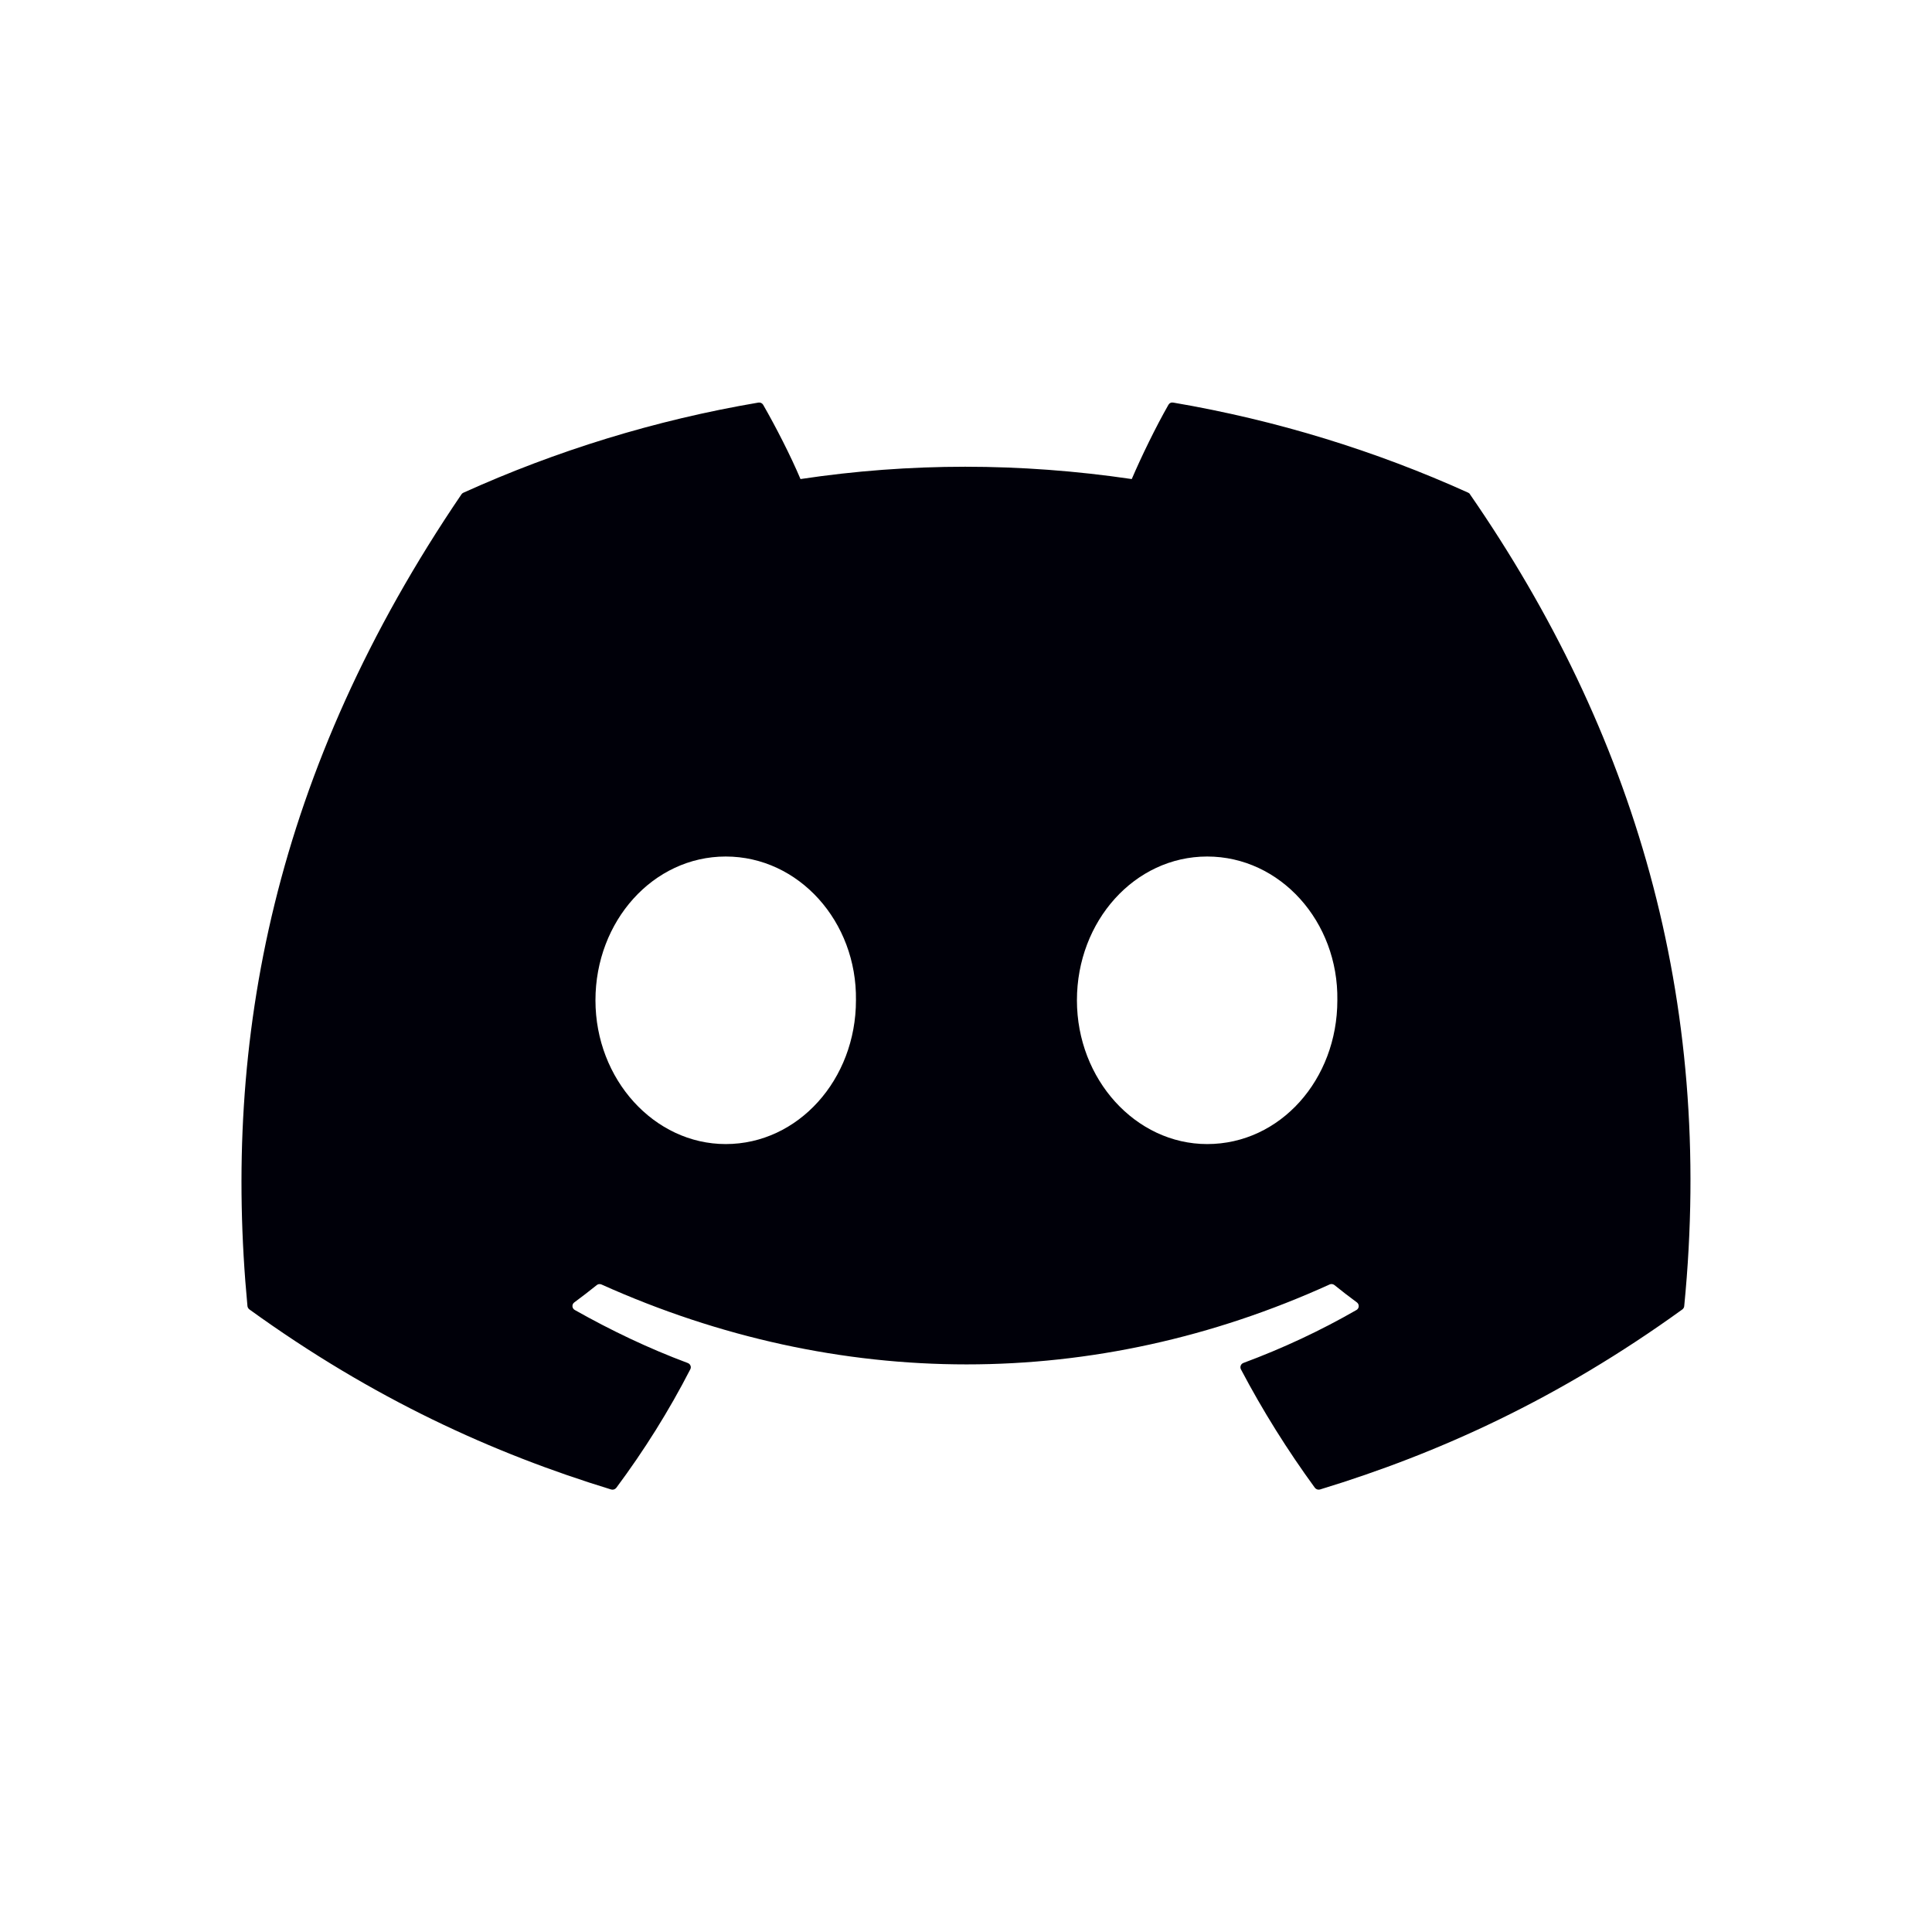 <svg width="24" height="24" viewBox="0 0 24 24" fill="none" xmlns="http://www.w3.org/2000/svg">
<path d="M18.261 6.141C20.294 9.084 21.298 12.403 20.922 16.225C20.921 16.241 20.912 16.256 20.899 16.266C19.359 17.379 17.868 18.055 16.397 18.503C16.386 18.506 16.374 18.506 16.362 18.502C16.351 18.498 16.341 18.491 16.334 18.482C15.994 18.016 15.686 17.525 15.415 17.01C15.4 16.98 15.414 16.943 15.446 16.931C15.936 16.749 16.402 16.531 16.851 16.273C16.886 16.253 16.888 16.203 16.856 16.179C16.761 16.109 16.666 16.036 16.576 15.963C16.559 15.95 16.536 15.947 16.517 15.956C13.606 17.28 10.417 17.28 7.471 15.956C7.452 15.948 7.429 15.95 7.413 15.964C7.323 16.037 7.228 16.109 7.134 16.179C7.101 16.203 7.104 16.253 7.14 16.273C7.588 16.526 8.054 16.749 8.544 16.932C8.576 16.944 8.591 16.98 8.575 17.01C8.31 17.526 8.002 18.017 7.656 18.482C7.641 18.501 7.616 18.51 7.592 18.503C6.129 18.055 4.637 17.379 3.098 16.266C3.085 16.256 3.076 16.241 3.074 16.225C2.761 12.919 3.4 9.572 5.733 6.14C5.739 6.131 5.748 6.124 5.758 6.12C6.906 5.601 8.136 5.219 9.421 5.001C9.445 4.997 9.468 5.008 9.48 5.028C9.639 5.305 9.821 5.66 9.944 5.951C11.299 5.747 12.675 5.747 14.059 5.951C14.181 5.667 14.357 5.305 14.515 5.028C14.521 5.018 14.529 5.01 14.54 5.005C14.55 5 14.562 4.999 14.574 5.001C15.86 5.22 17.09 5.601 18.238 6.12C18.248 6.124 18.256 6.131 18.261 6.141ZM10.633 12.426C10.647 11.449 9.923 10.64 9.015 10.64C8.114 10.64 7.397 11.442 7.397 12.426C7.397 13.41 8.128 14.212 9.015 14.212C9.916 14.212 10.633 13.41 10.633 12.426ZM16.613 12.426C16.628 11.449 15.904 10.64 14.996 10.64C14.095 10.64 13.378 11.442 13.378 12.426C13.378 13.41 14.109 14.212 14.996 14.212C15.904 14.212 16.613 13.41 16.613 12.426Z" fill="#000009"/>
</svg>
